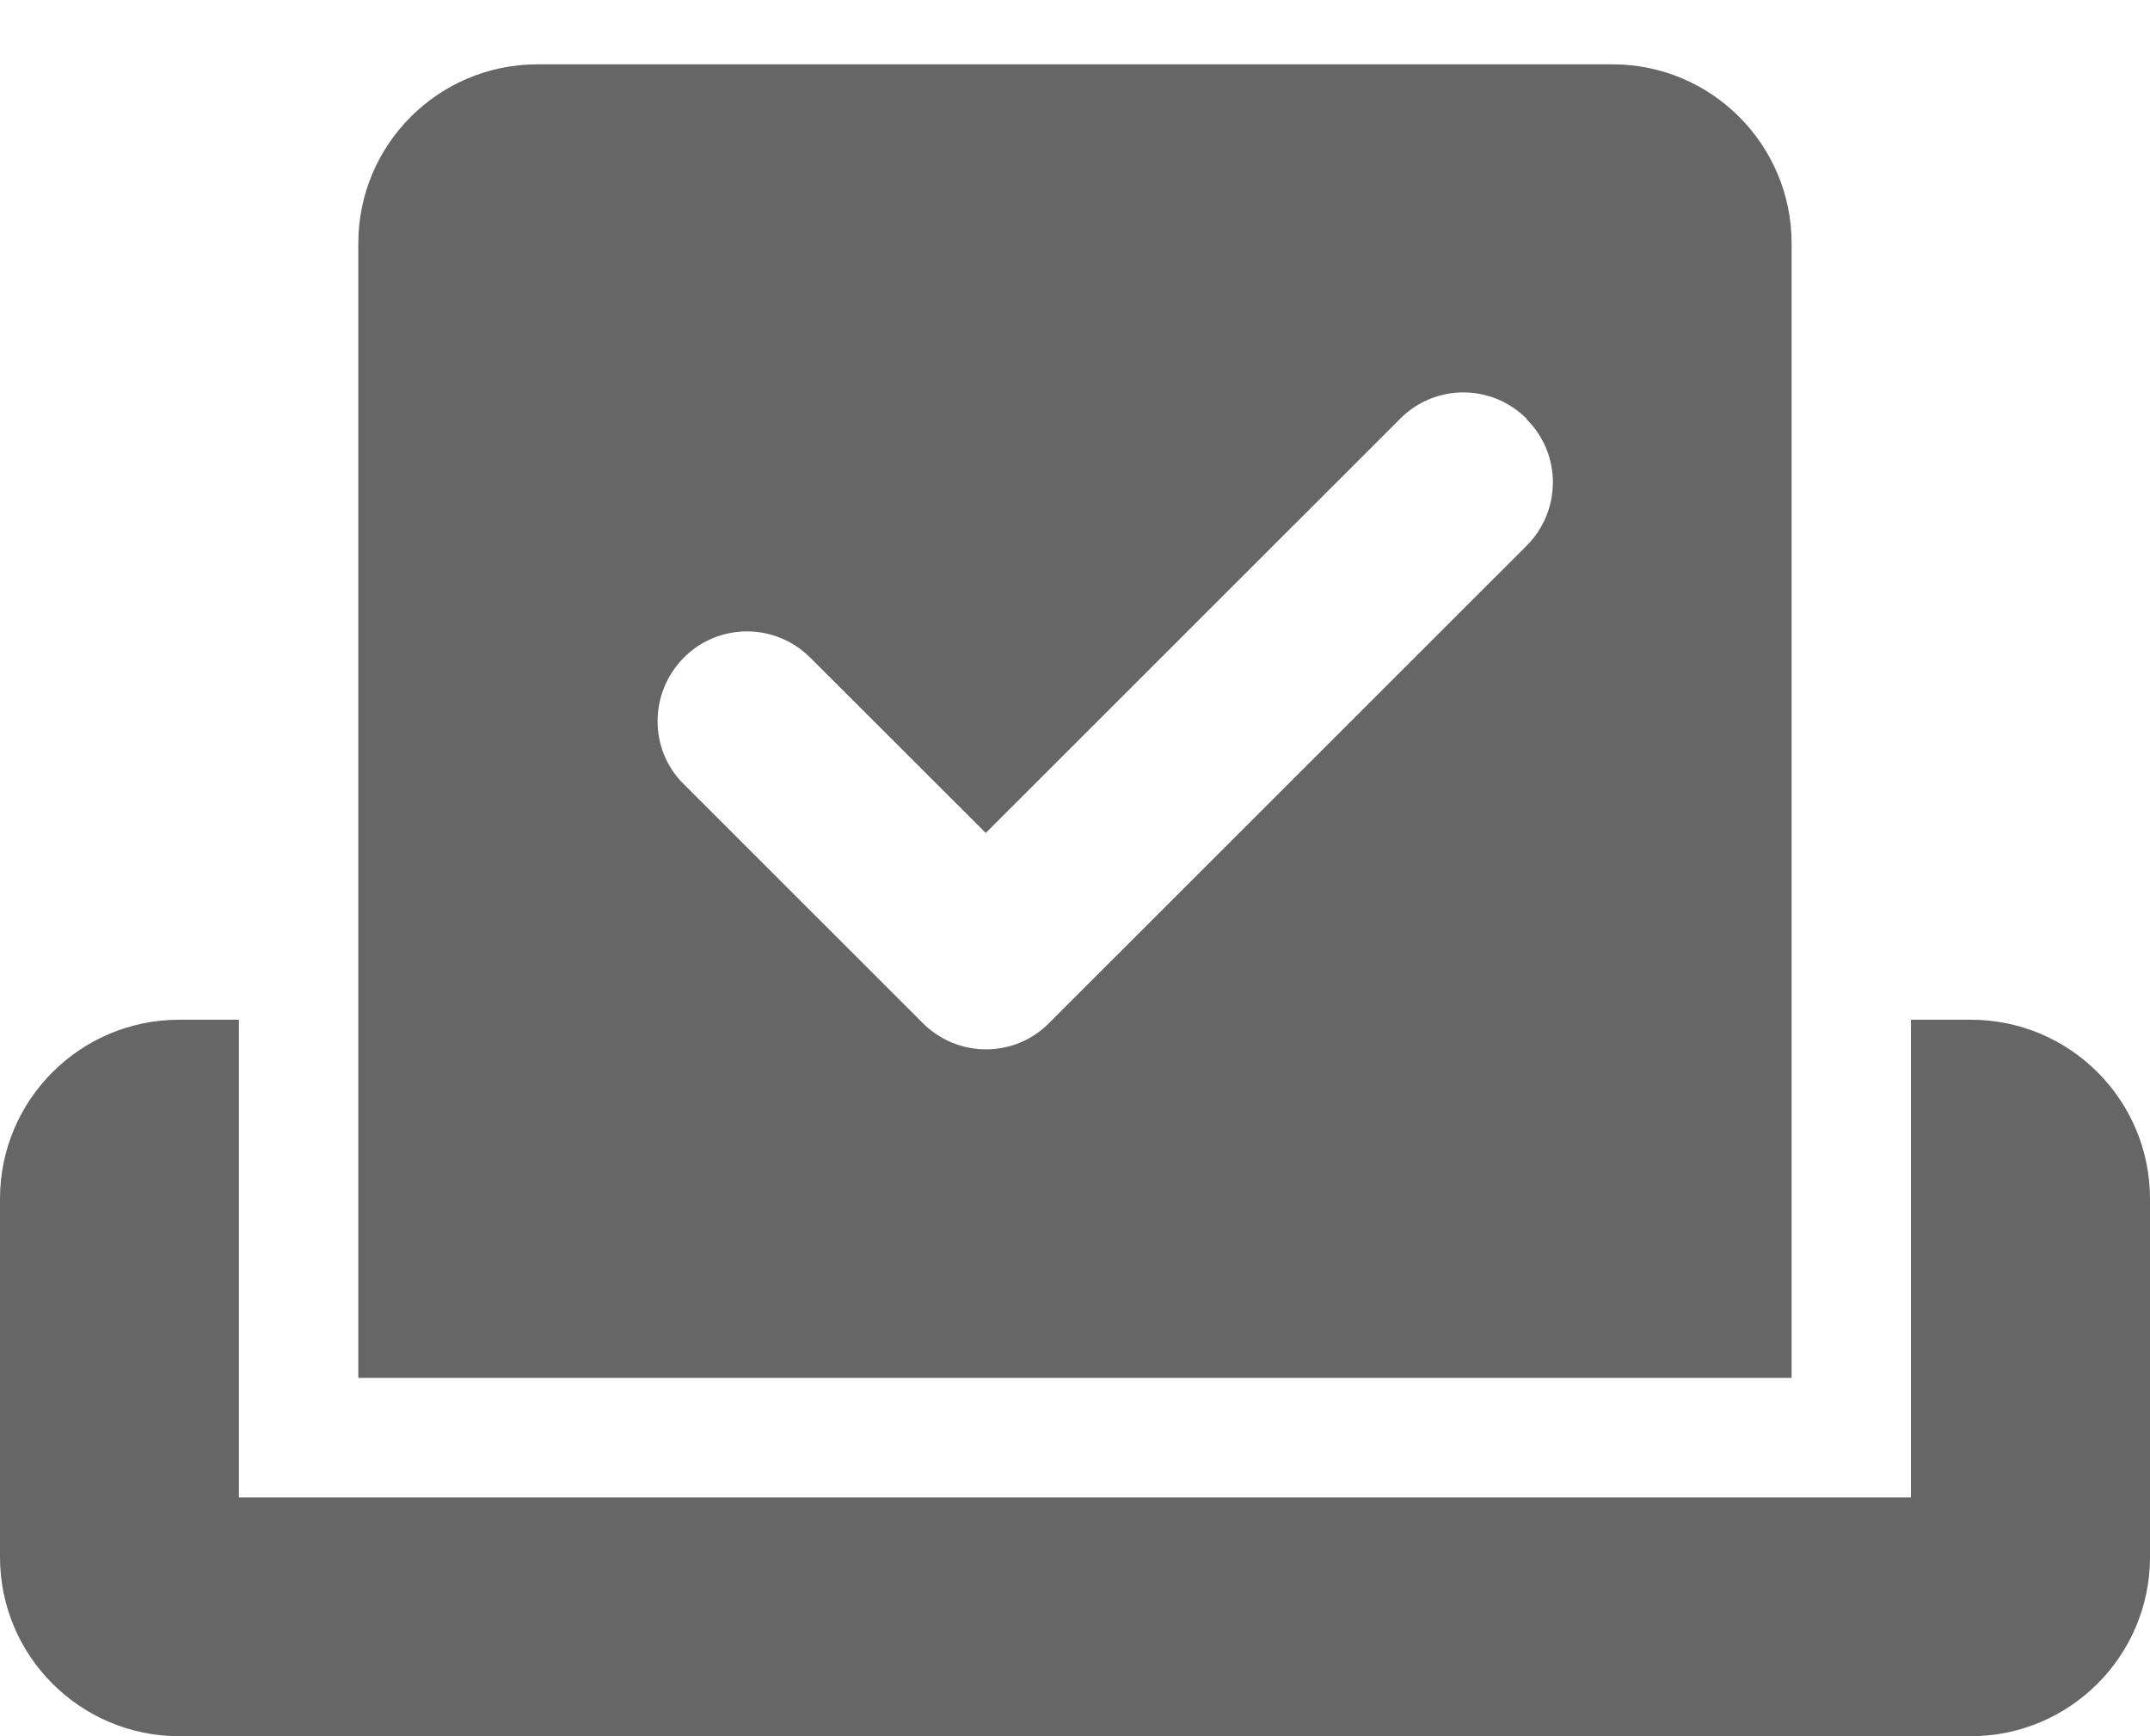 <?xml version="1.0" encoding="utf-8"?>
<!-- Generator: Adobe Illustrator 15.1.0, SVG Export Plug-In . SVG Version: 6.00 Build 0)  -->
<!DOCTYPE svg PUBLIC "-//W3C//DTD SVG 1.1//EN" "http://www.w3.org/Graphics/SVG/1.1/DTD/svg11.dtd">
<svg version="1.1" id="Layer_1" xmlns="http://www.w3.org/2000/svg" xmlns:xlink="http://www.w3.org/1999/xlink" x="0px" y="0px"
	 width="26px" height="21px" viewBox="0 0 26 21" enable-background="new 0 0 26 21" xml:space="preserve">
<path fill="#666666" d="M4.333,2.944c0-1.196,0.97-2.166,2.167-2.166h13c1.195,0,2.166,0.97,2.166,2.166v13.722H4.333V2.944z
	 M18.462,5.065c-0.425-0.425-1.108-0.425-1.53,0l-5.011,5.01L9.799,7.955c-0.424-0.424-1.11-0.424-1.53,0
	c-0.42,0.424-0.425,1.111,0,1.53l2.889,2.888c0.424,0.426,1.11,0.426,1.53,0l5.773-5.772c0.424-0.424,0.424-1.111,0-1.53
	L18.462,5.065L18.462,5.065z M0,14.5c0-1.196,0.971-2.166,2.167-2.166h0.722v5.777h20.22v-5.777h0.725
	c1.195,0,2.166,0.97,2.166,2.166v4.334C26,20.029,25.029,21,23.834,21H2.167C0.971,21,0,20.029,0,18.834V14.5z"/>
</svg>
